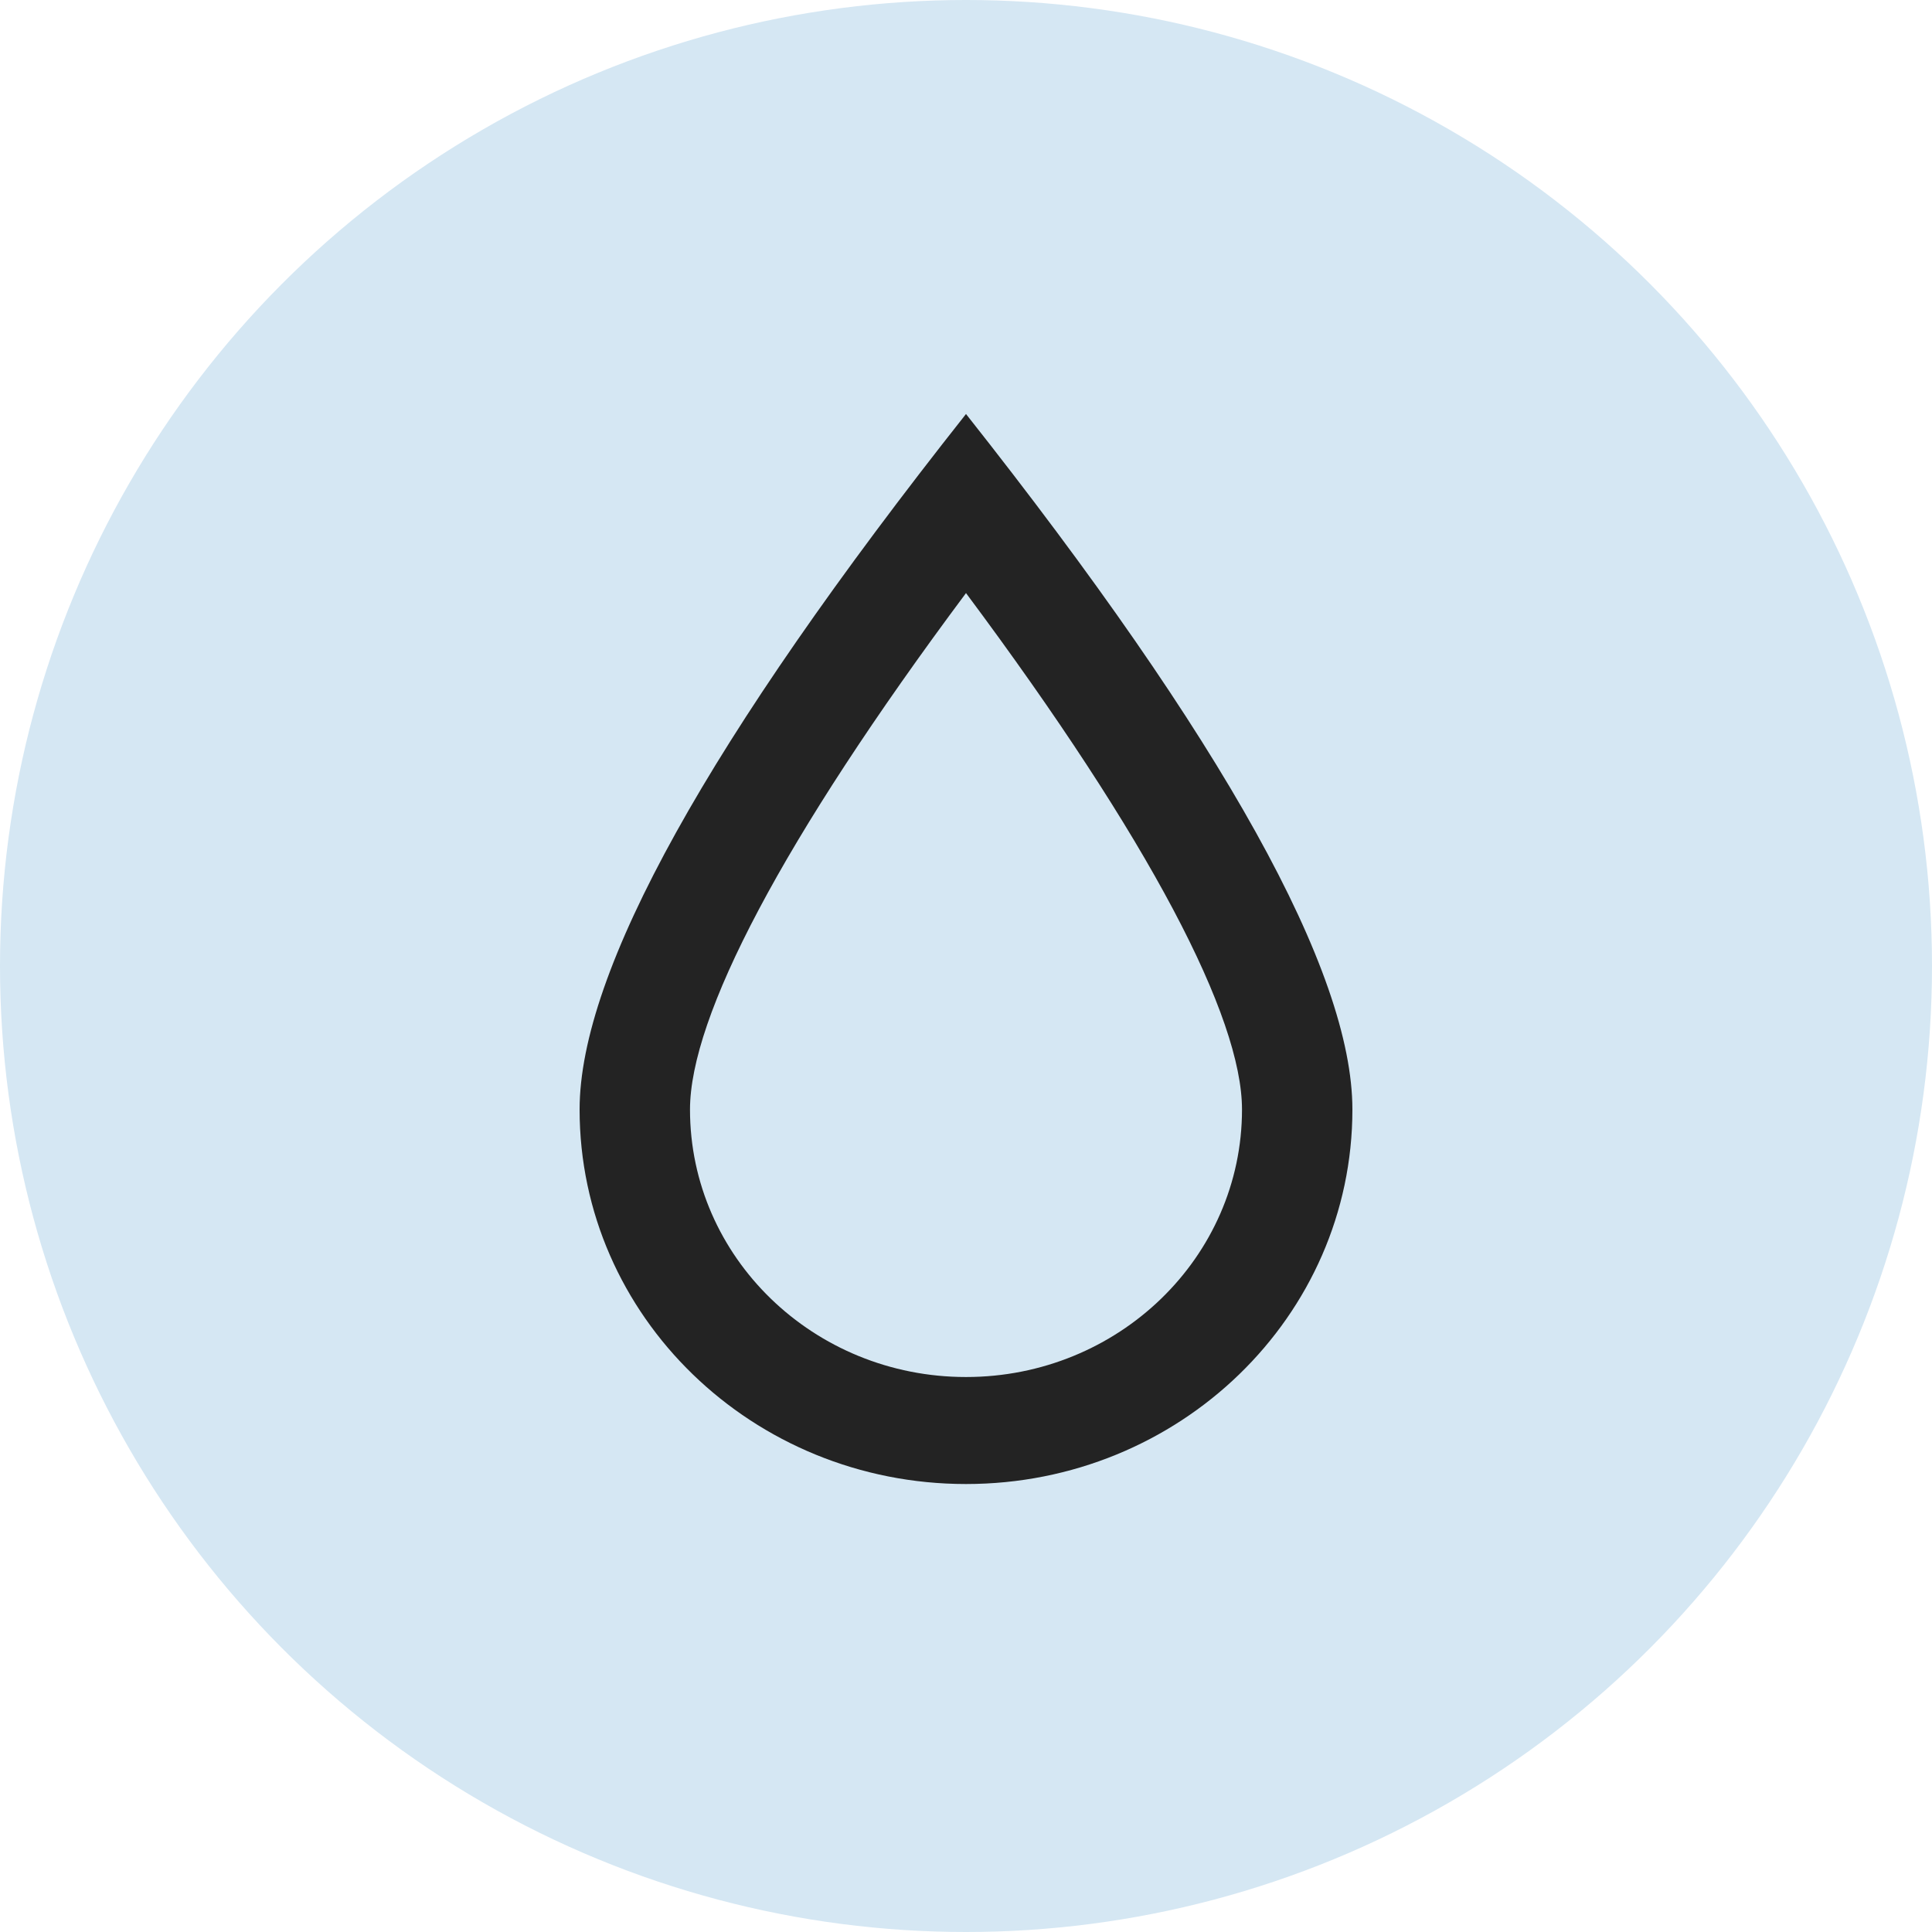 <svg xmlns="http://www.w3.org/2000/svg" xmlns:xlink="http://www.w3.org/1999/xlink" width="70px" height="70px" viewBox="0 0 70 70"><title>save-water</title><g id="Page-1" stroke="none" stroke-width="1" fill="none" fill-rule="evenodd"><g id="turf" transform="translate(-832, -1023)"><g id="save-water" transform="translate(832, 1023)"><g id="Group-5" fill="#D5E7F3"><circle id="Oval-Copy-5" cx="35" cy="35" r="35"></circle></g><g id="water-drop-svgrepo-com" transform="translate(21, 15)" fill="#232323" fill-rule="nonzero"><path d="M4,25.2 C4,30.553 8.477,34.892 14,34.892 C19.523,34.892 24,30.553 24,25.2 C24,21.854 20.68,15.448 14,6.488 C7.32,15.448 4,21.854 4,25.2 Z M14,0 C23.334,11.805 28,20.205 28,25.2 C28,32.694 21.732,38.769 14,38.769 C6.268,38.769 0,32.694 0,25.2 C0,20.205 4.666,11.805 14,0 Z" id="Shape"></path></g></g></g></g></svg>